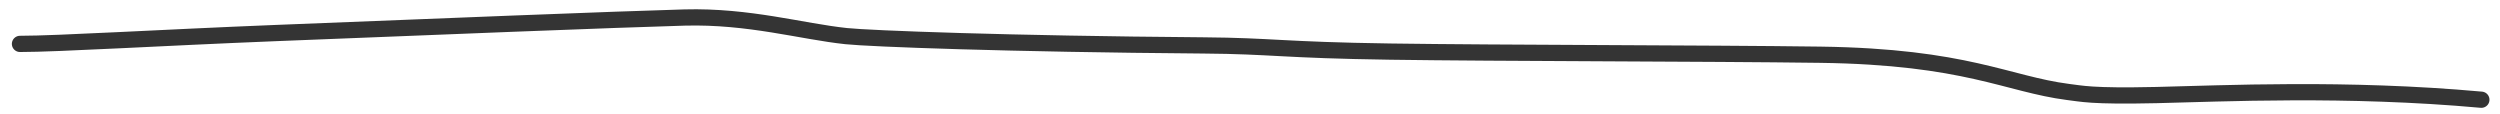 <?xml version="1.0" encoding="UTF-8"?> <svg xmlns="http://www.w3.org/2000/svg" width="154" height="7" viewBox="0 0 154 7" fill="none"><path d="M1.23 2.704C3.584 2.704 9.78 2.325 16.986 2.036C25.993 1.674 38.441 1.179 42.176 1.079C46.129 0.973 49.388 1.936 52.125 2.225C53.598 2.381 62.092 2.704 74.132 2.798C78.405 2.832 78.946 3.082 85.637 3.179C92.329 3.277 105.154 3.277 112.122 3.371C121.121 3.494 123.644 5.18 127.385 5.664C128.215 5.759 128.756 5.948 132.829 5.856C136.901 5.764 144.488 5.386 152.852 6.143" stroke="#343434" stroke-linecap="round"></path></svg> 